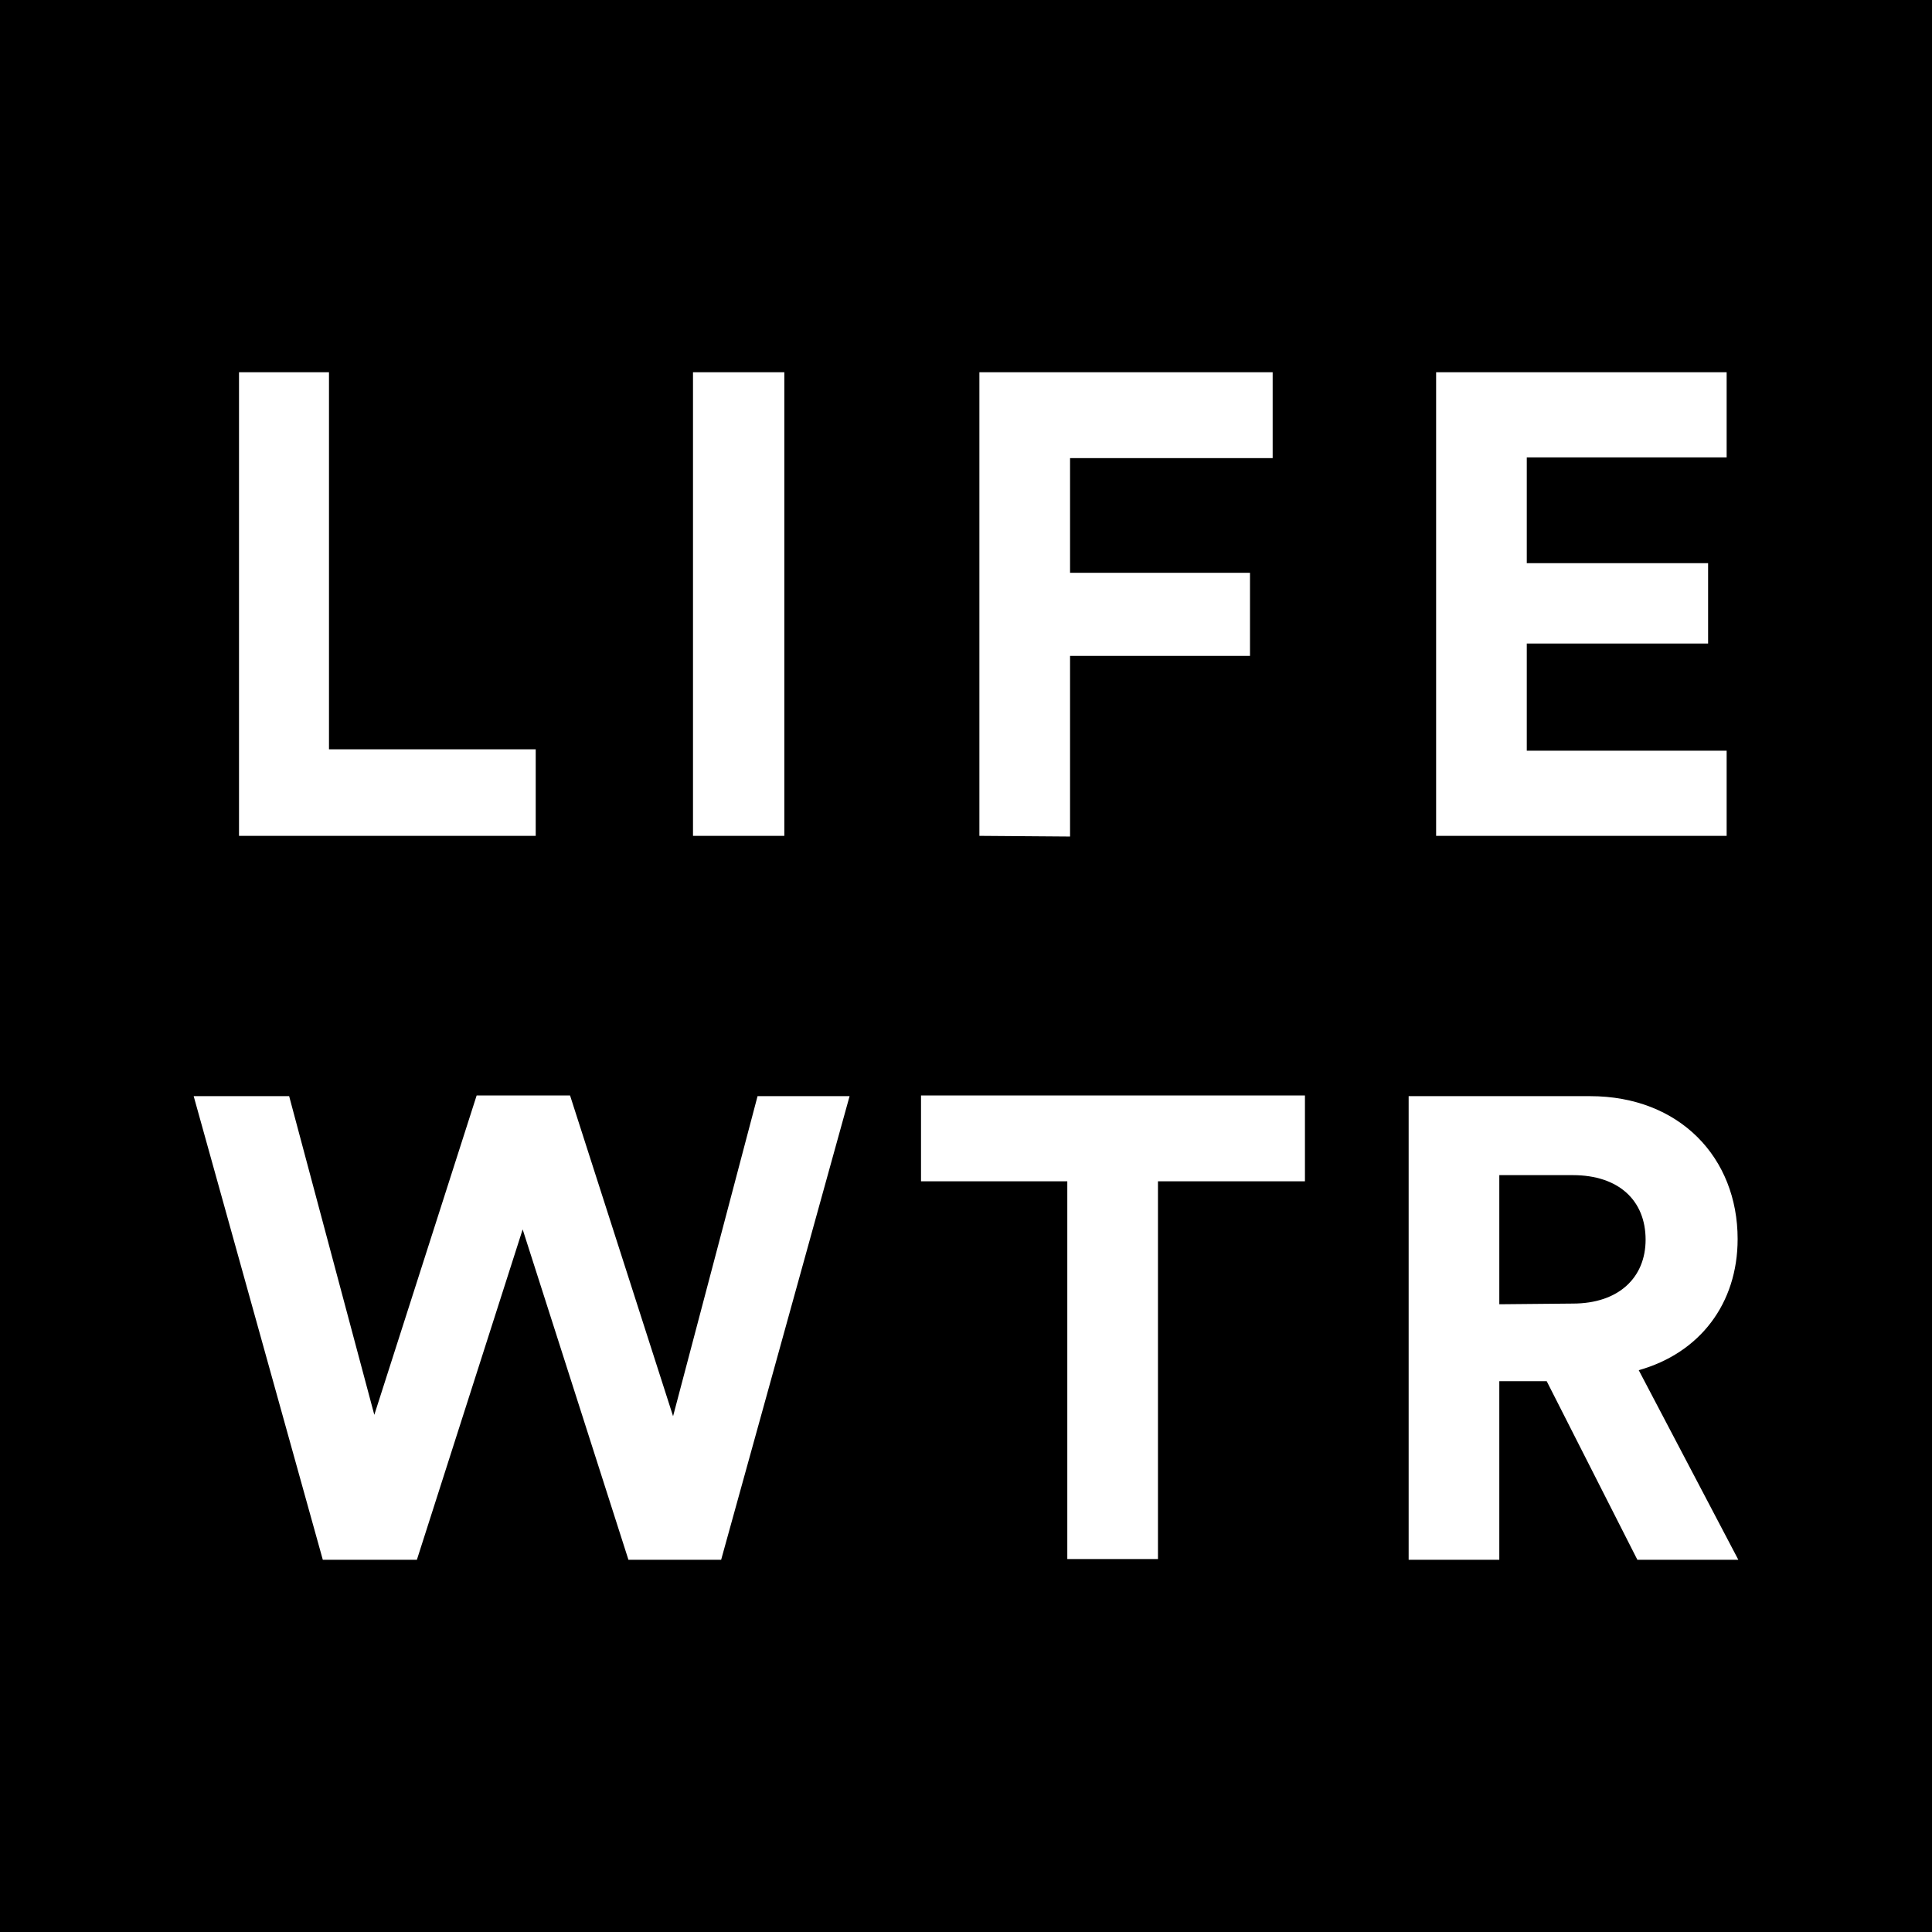 <?xml version="1.0" encoding="utf-8"?>
<!-- Generator: Adobe Adobe Illustrator 24.2.0, SVG Export Plug-In . SVG Version: 6.00 Build 0)  -->
<svg version="1.1" id="Layer_1" xmlns="http://www.w3.org/2000/svg" xmlns:xlink="http://www.w3.org/1999/xlink" x="0px" y="0px"
	 width="281.3px" height="281.3px" viewBox="0 0 281.3 281.3" style="enable-background:new 0 0 281.3 281.3;" xml:space="preserve"
	>
<style type="text/css">
	.st0{fill:#FFFFFF;}
</style>
<path d="M0,281.3h281.3V0H0V281.3"/>
<path class="st0" d="M34.8,121.7V54.2h13.1v54.9H78v12.6H34.8 M100.9,54.2h13.3v67.5h-13.3V54.2 M142.6,121.7V54.2h42.7v12.5h-29.5
	v16.7H182v12.1h-26.2v26.3L142.6,121.7 M209.1,121.7V54.2h42.3v12.4h-29.1V82h26.4v11.7h-26.4v15.6h29.1v12.4L209.1,121.7
	 M110.3,159.6h13.4L105,227.1H91.5L76.1,179l-15.4,48.1H47l-18.8-67.5h13.9L54.5,206l14.9-46.5H83l15,46.7L110.3,159.6 M168.6,172
	v55h-13.2v-55h-21.3v-12.5H190V172H168.6 M225.2,201.1h-6.9v26h-13.2v-67.5h26.4c13.1,0,21.5,9,21.5,20.8c0,9.4-5.5,16.6-14.4,19.1
	l14.5,27.6h-14.7L225.2,201.1z M229,189.8c6.7,0,10.6-3.8,10.6-9.3c0-5.7-3.9-9.4-10.6-9.4h-10.7v18.8L229,189.8"/>
</svg>
